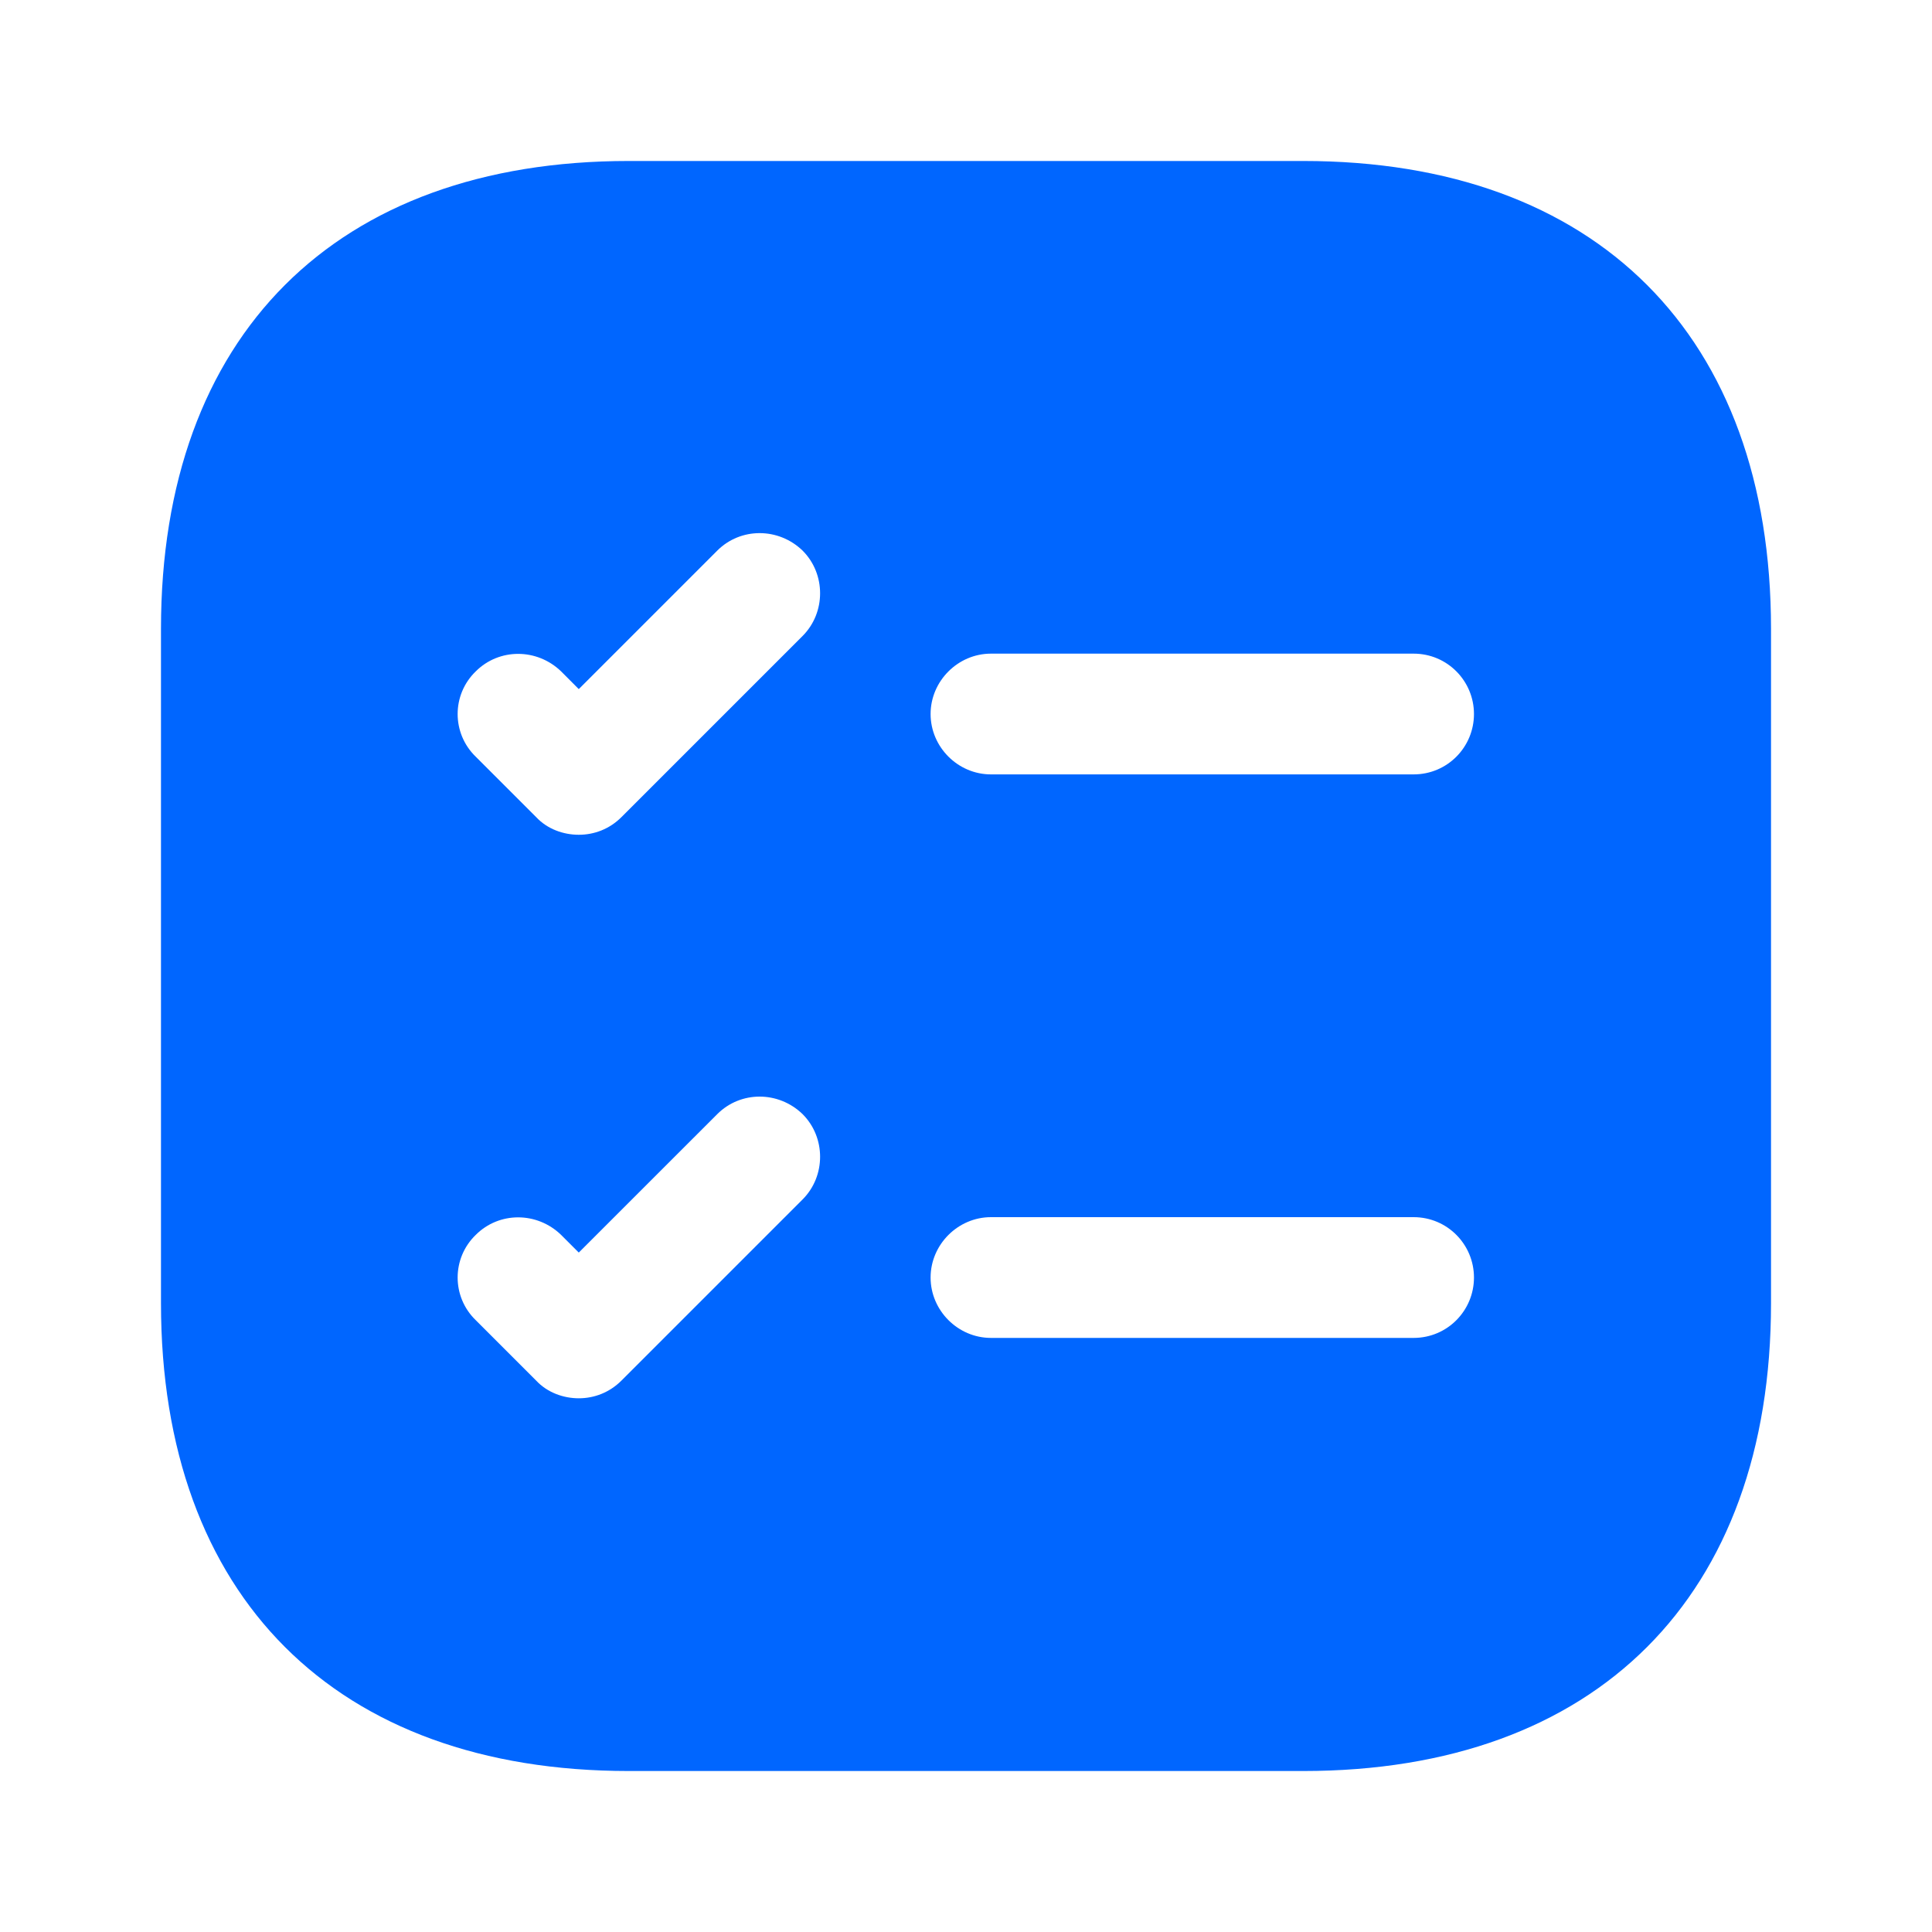 <?xml version="1.0" encoding="UTF-8"?>
<svg width="40px" height="40px" viewBox="0 0 40 40" version="1.1" xmlns="http://www.w3.org/2000/svg" xmlns:xlink="http://www.w3.org/1999/xlink">
    <title>Property 1=bold</title>
    <g id="12" stroke="none" stroke-width="1" fill="none" fill-rule="evenodd">
        <g id="类目页" transform="translate(-112, -1721)">
            <g id="编组-27" transform="translate(88, 1631)">
                <g id="编组-35" transform="translate(0, 66)">
                    <g id="Property-1=bold" transform="translate(24, 24)">
                        <path d="M0,0 L40,0 L40,40 L0,40 Z" id="Property-1=bold-(Background)"></path>
                        <g id="task-square">
                            <path d="M40,0 L40,40 L0,40 L0,0 L40,0 Z" id="Vector" opacity="0" transform="translate(20, 20) rotate(-180) translate(-20, -20)"></path>
                            <path d="M13.017,3.333 C6.95,3.333 3.333,6.95 3.333,13.017 L3.333,26.983 C3.333,33.05 6.95,36.667 13.017,36.667 L26.983,36.667 C33.05,36.667 36.667,33.05 36.667,26.983 L36.667,13.017 C36.667,6.95 33.05,3.333 26.983,3.333 L13.017,3.333 Z M12.867,28.583 C12.617,28.833 12.3,28.95 11.983,28.95 C11.667,28.95 11.333,28.833 11.1,28.583 L9.85,27.333 C9.35,26.85 9.35,26.05 9.85,25.567 C10.333,25.083 11.117,25.083 11.617,25.567 L11.983,25.933 L14.85,23.067 C15.333,22.583 16.117,22.583 16.617,23.067 C17.1,23.55 17.1,24.35 16.617,24.833 L12.867,28.583 Z M12.867,16.917 C12.617,17.167 12.3,17.283 11.983,17.283 C11.667,17.283 11.333,17.167 11.1,16.917 L9.85,15.667 C9.35,15.183 9.35,14.383 9.85,13.9 C10.333,13.417 11.117,13.417 11.617,13.9 L11.983,14.267 L14.85,11.4 C15.333,10.917 16.117,10.917 16.617,11.4 C17.1,11.883 17.1,12.683 16.617,13.167 L12.867,16.917 Z M20.517,27.7 C19.833,27.7 19.267,27.133 19.267,26.45 C19.267,25.767 19.833,25.2 20.517,25.2 L29.267,25.2 C29.967,25.2 30.517,25.767 30.517,26.45 C30.517,27.133 29.967,27.7 29.267,27.7 L20.517,27.7 Z M20.517,16.033 C19.833,16.033 19.267,15.467 19.267,14.783 C19.267,14.1 19.833,13.533 20.517,13.533 L29.267,13.533 C29.967,13.533 30.517,14.1 30.517,14.783 C30.517,15.467 29.967,16.033 29.267,16.033 L20.517,16.033 Z" id="Vector" fill="#0066FF" fill-rule="nonzero"></path>
                        </g>
                    </g>
                </g>
            </g>
        </g>
    </g>
</svg>